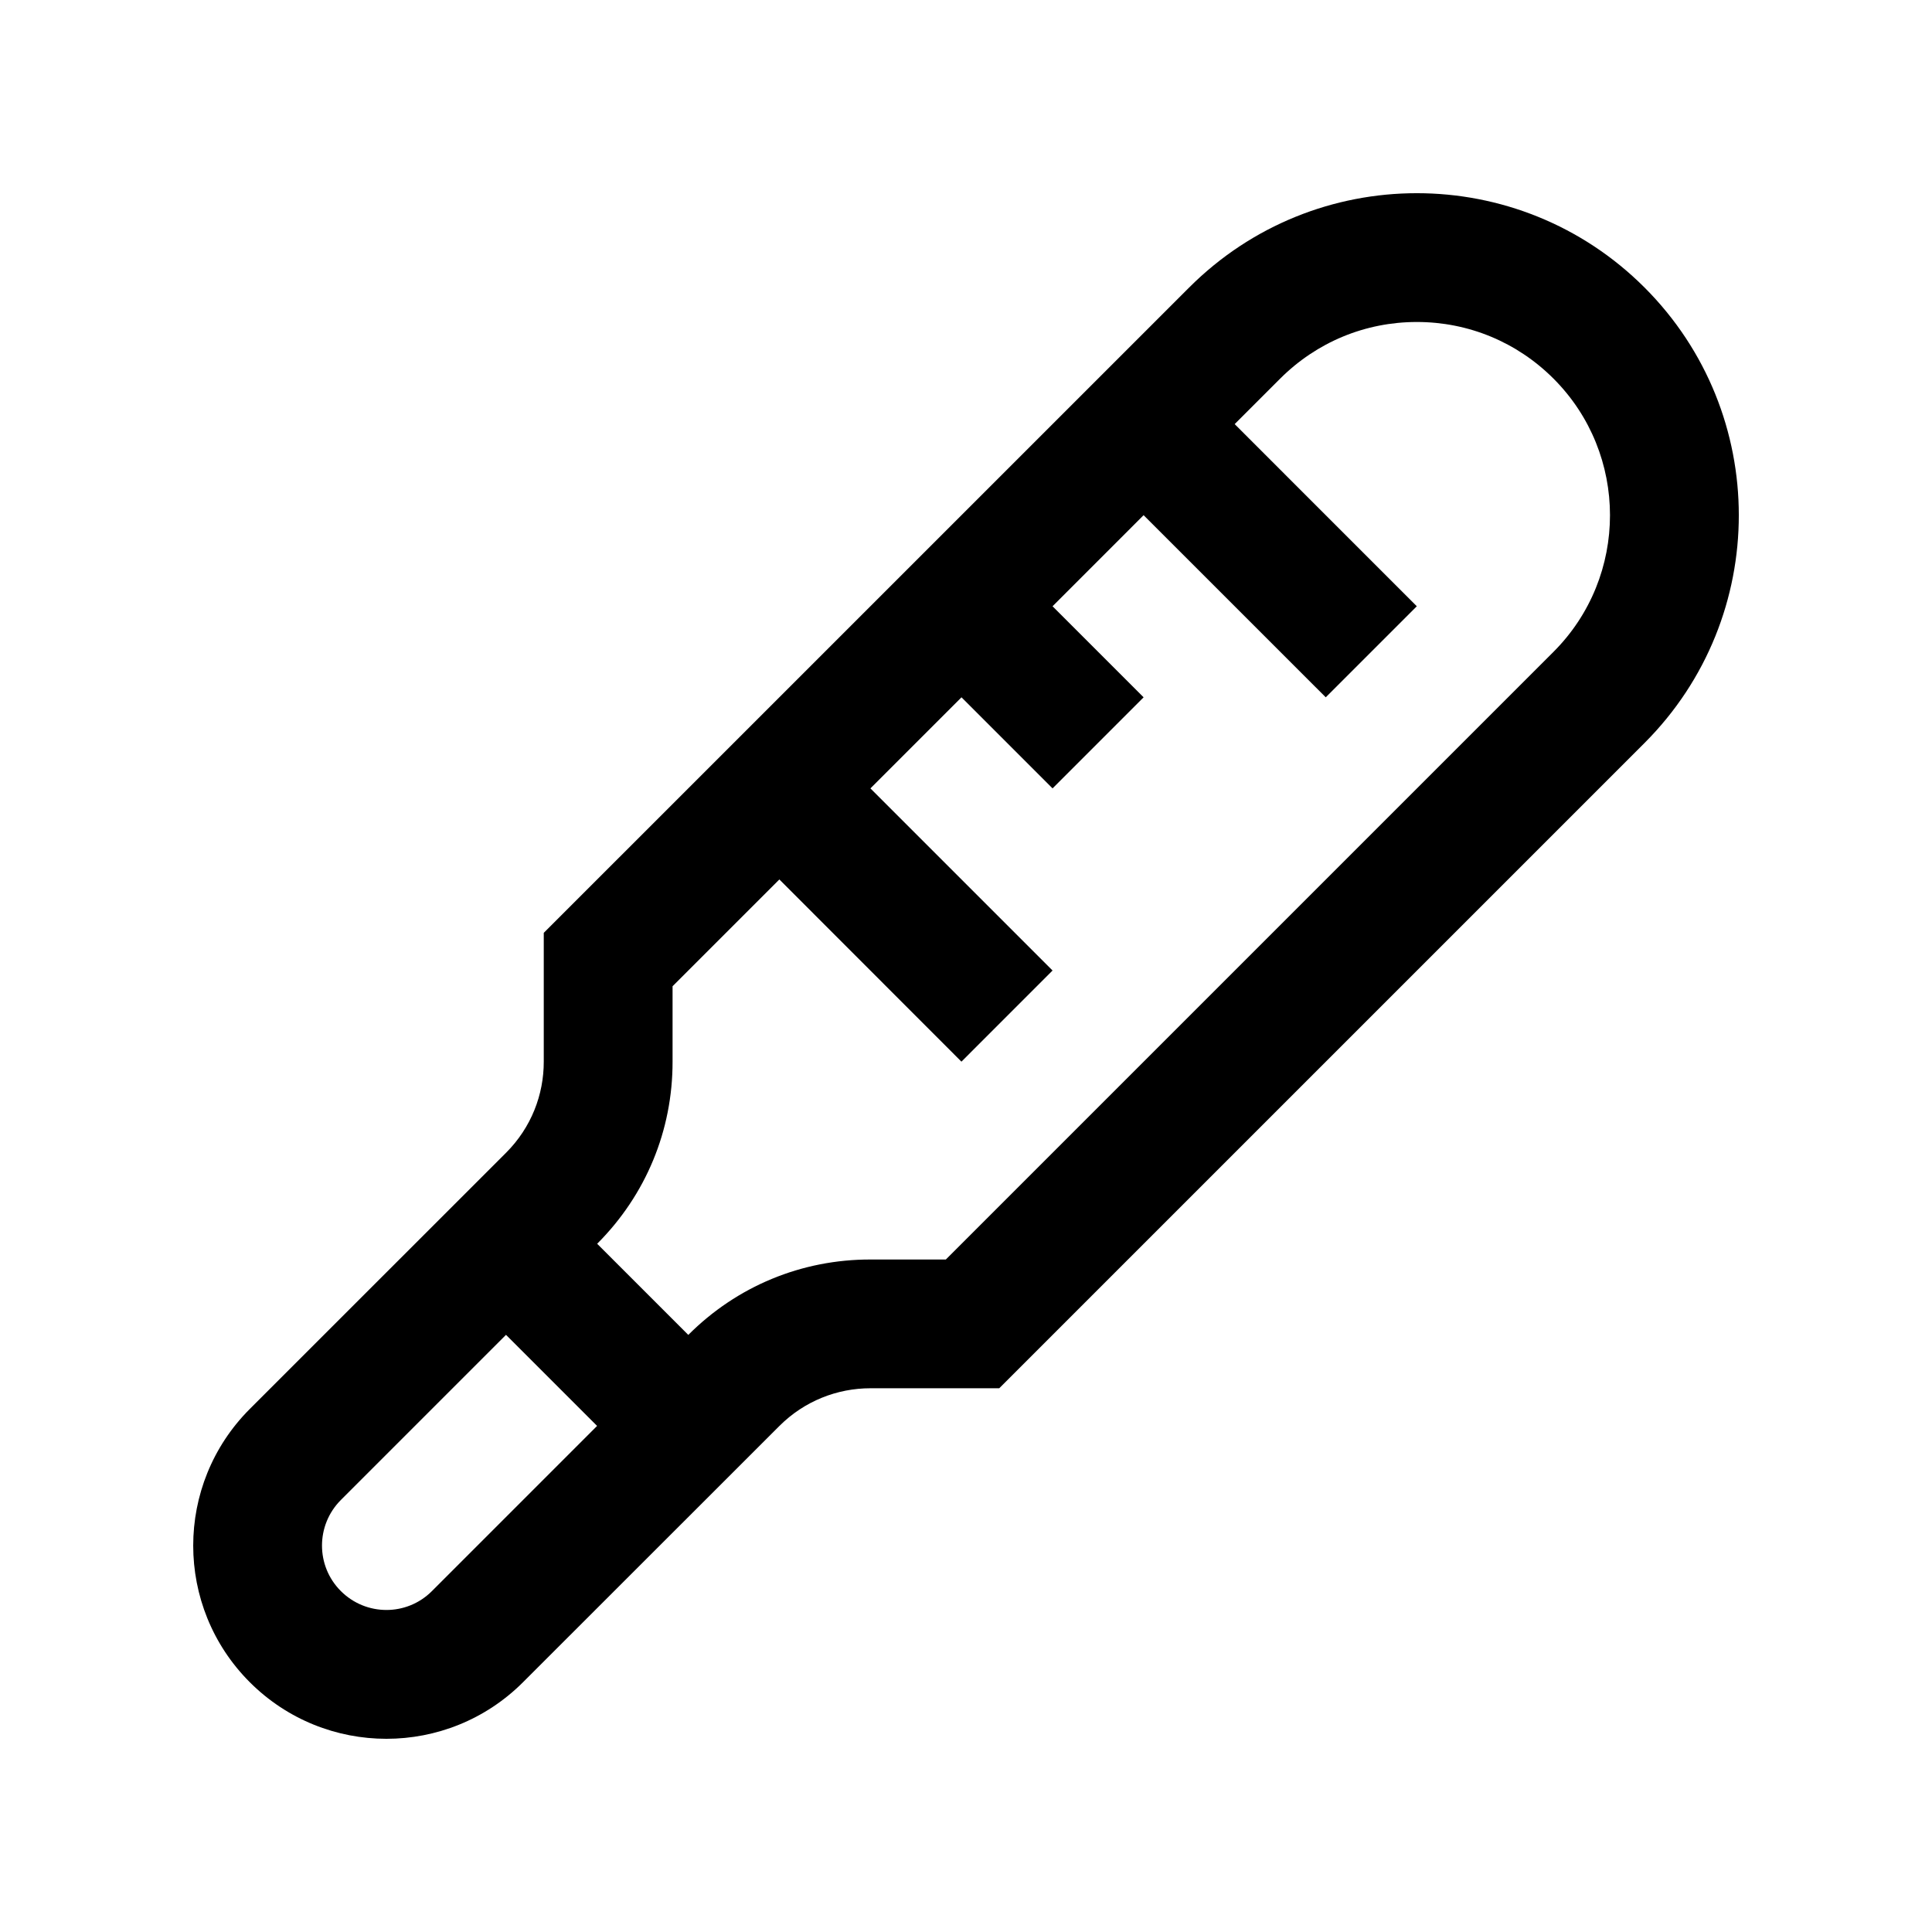 <?xml version="1.0" encoding="utf-8"?>
<!-- Generator: Adobe Illustrator 16.0.0, SVG Export Plug-In . SVG Version: 6.00 Build 0)  -->
<!DOCTYPE svg PUBLIC "-//W3C//DTD SVG 1.0//EN" "http://www.w3.org/TR/2001/REC-SVG-20010904/DTD/svg10.dtd">
<svg version="1.0" id="Layer_1" xmlns="http://www.w3.org/2000/svg" xmlns:xlink="http://www.w3.org/1999/xlink" x="0px" y="0px"
	 width="100px" height="100px" viewBox="0 0 100 100" enable-background="new 0 0 100 100" xml:space="preserve">
<path d="M85.121,14.882c-6.508-6.51-17.064-6.51-23.571,0L28.145,48.284v6.667c0.003,1.706-0.647,3.411-1.95,4.714L12.93,72.927
	c-3.906,3.909-3.906,10.238,0,14.145c3.906,3.903,10.234,3.906,14.141,0l13.269-13.263c1.302-1.302,3.008-1.953,4.713-1.953h6.667
	l33.402-33.401C91.629,31.943,91.625,21.386,85.121,14.882z M22.357,82.354c-1.303,1.306-3.412,1.302-4.714,0
	c-1.302-1.299-1.302-3.409,0-4.715l8.548-8.548l4.714,4.714L22.357,82.354z M80.408,33.74L48.956,65.192h-3.896
	c-3.562-0.007-6.914,1.38-9.434,3.902l-4.717-4.717c2.522-2.522,3.909-5.872,3.903-9.427v-3.903l5.528-5.527l9.424,9.431
	l4.716-4.717l-9.427-9.427l4.714-4.714l4.713,4.714l4.713-4.714l-4.713-4.713l4.713-4.714l9.428,9.427l4.713-4.713l-9.427-9.428
	l2.356-2.356c1.892-1.888,4.401-2.93,7.074-2.93c2.669,0,5.182,1.042,7.071,2.93l0,0C84.308,23.496,84.308,29.84,80.408,33.74z"/>
</svg>
